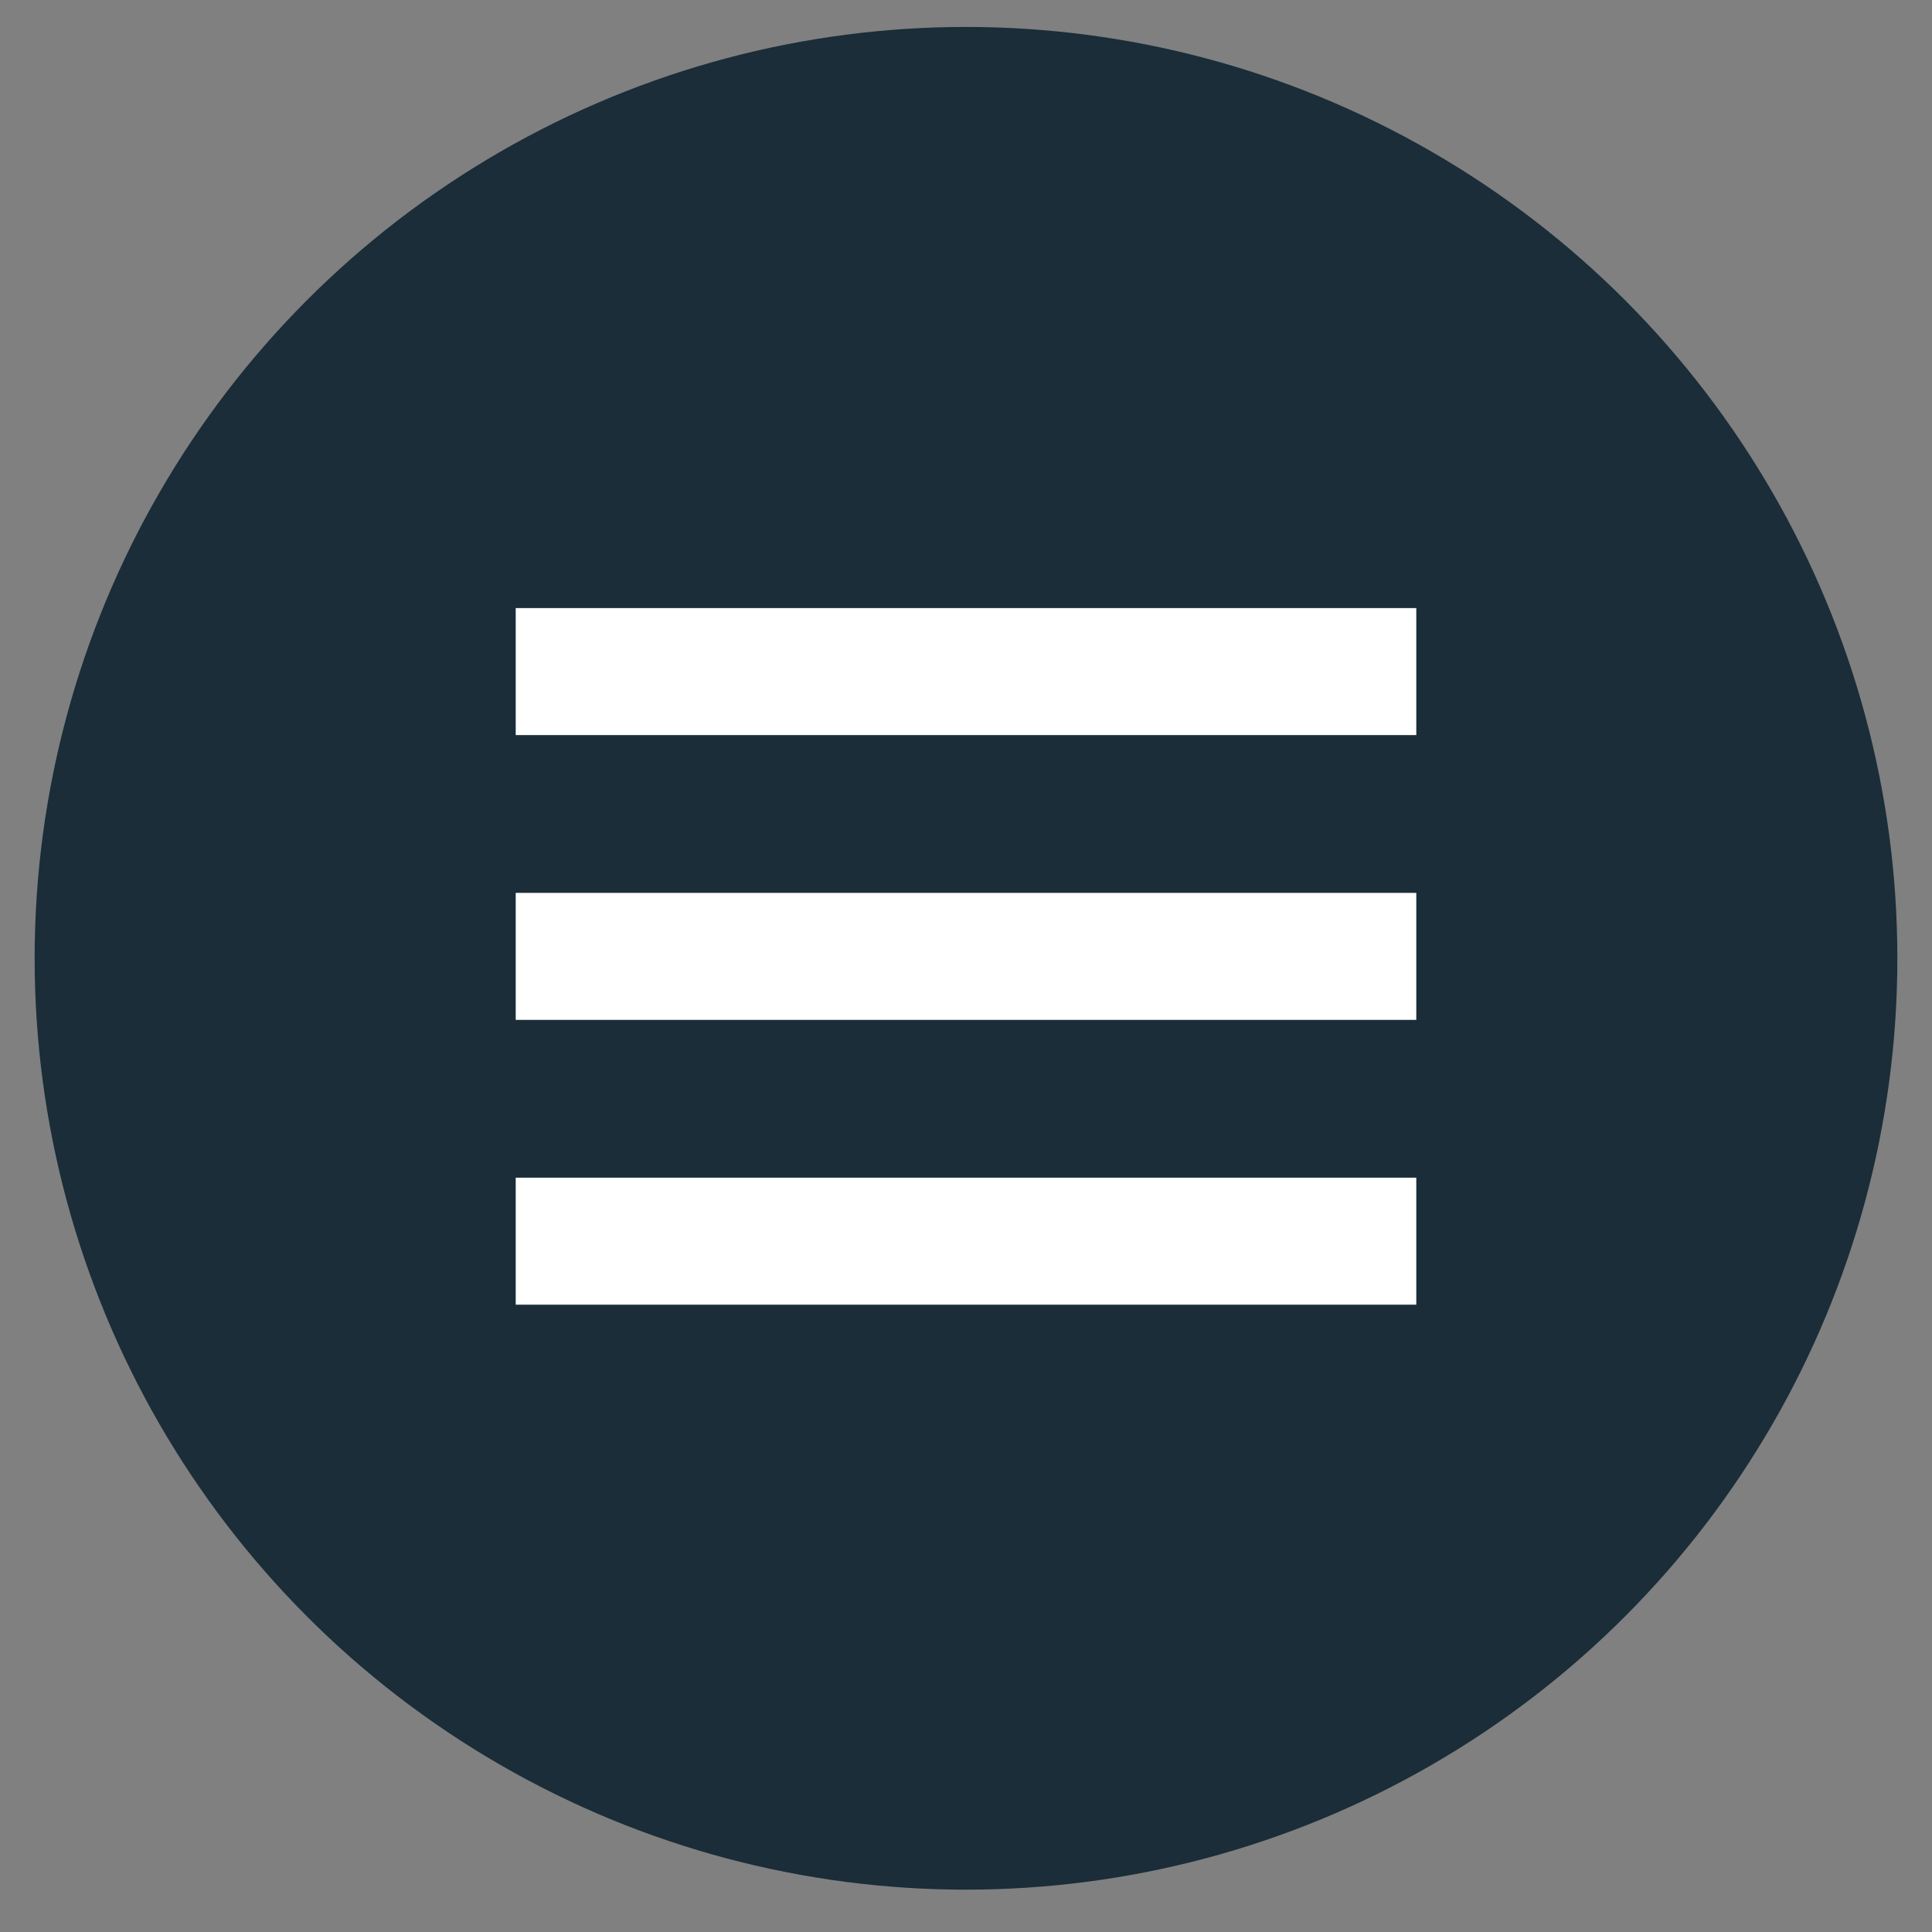 <?xml version="1.0" encoding="utf-8"?>
<!-- Generator: Adobe Illustrator 27.7.0, SVG Export Plug-In . SVG Version: 6.00 Build 0)  -->
<svg version="1.1" id="Capa_1" xmlns="http://www.w3.org/2000/svg" xmlns:xlink="http://www.w3.org/1999/xlink" x="0px" y="0px"
	 viewBox="0 0 50.2 50.2" style="enable-background:new 0 0 50.2 50.2;" xml:space="preserve">
<rect x="0" y="0" width="50.2" height="50.2" fill="#808080" stroke="none"/>
<style type="text/css">
	.st0{fill:#1A2D38;}
	.st1{fill:#FFFFFF;}
</style>
<circle class="st0" cx="25.1" cy="24.9" r="24.2"/>
<g>
	<rect x="13.4" y="15.8" class="st1" width="23.4" height="3.3"/>
	<rect x="13.4" y="30.6" class="st1" width="23.4" height="3.3"/>
	<rect x="13.4" y="23.2" class="st1" width="23.4" height="3.3"/>
</g>
</svg>
